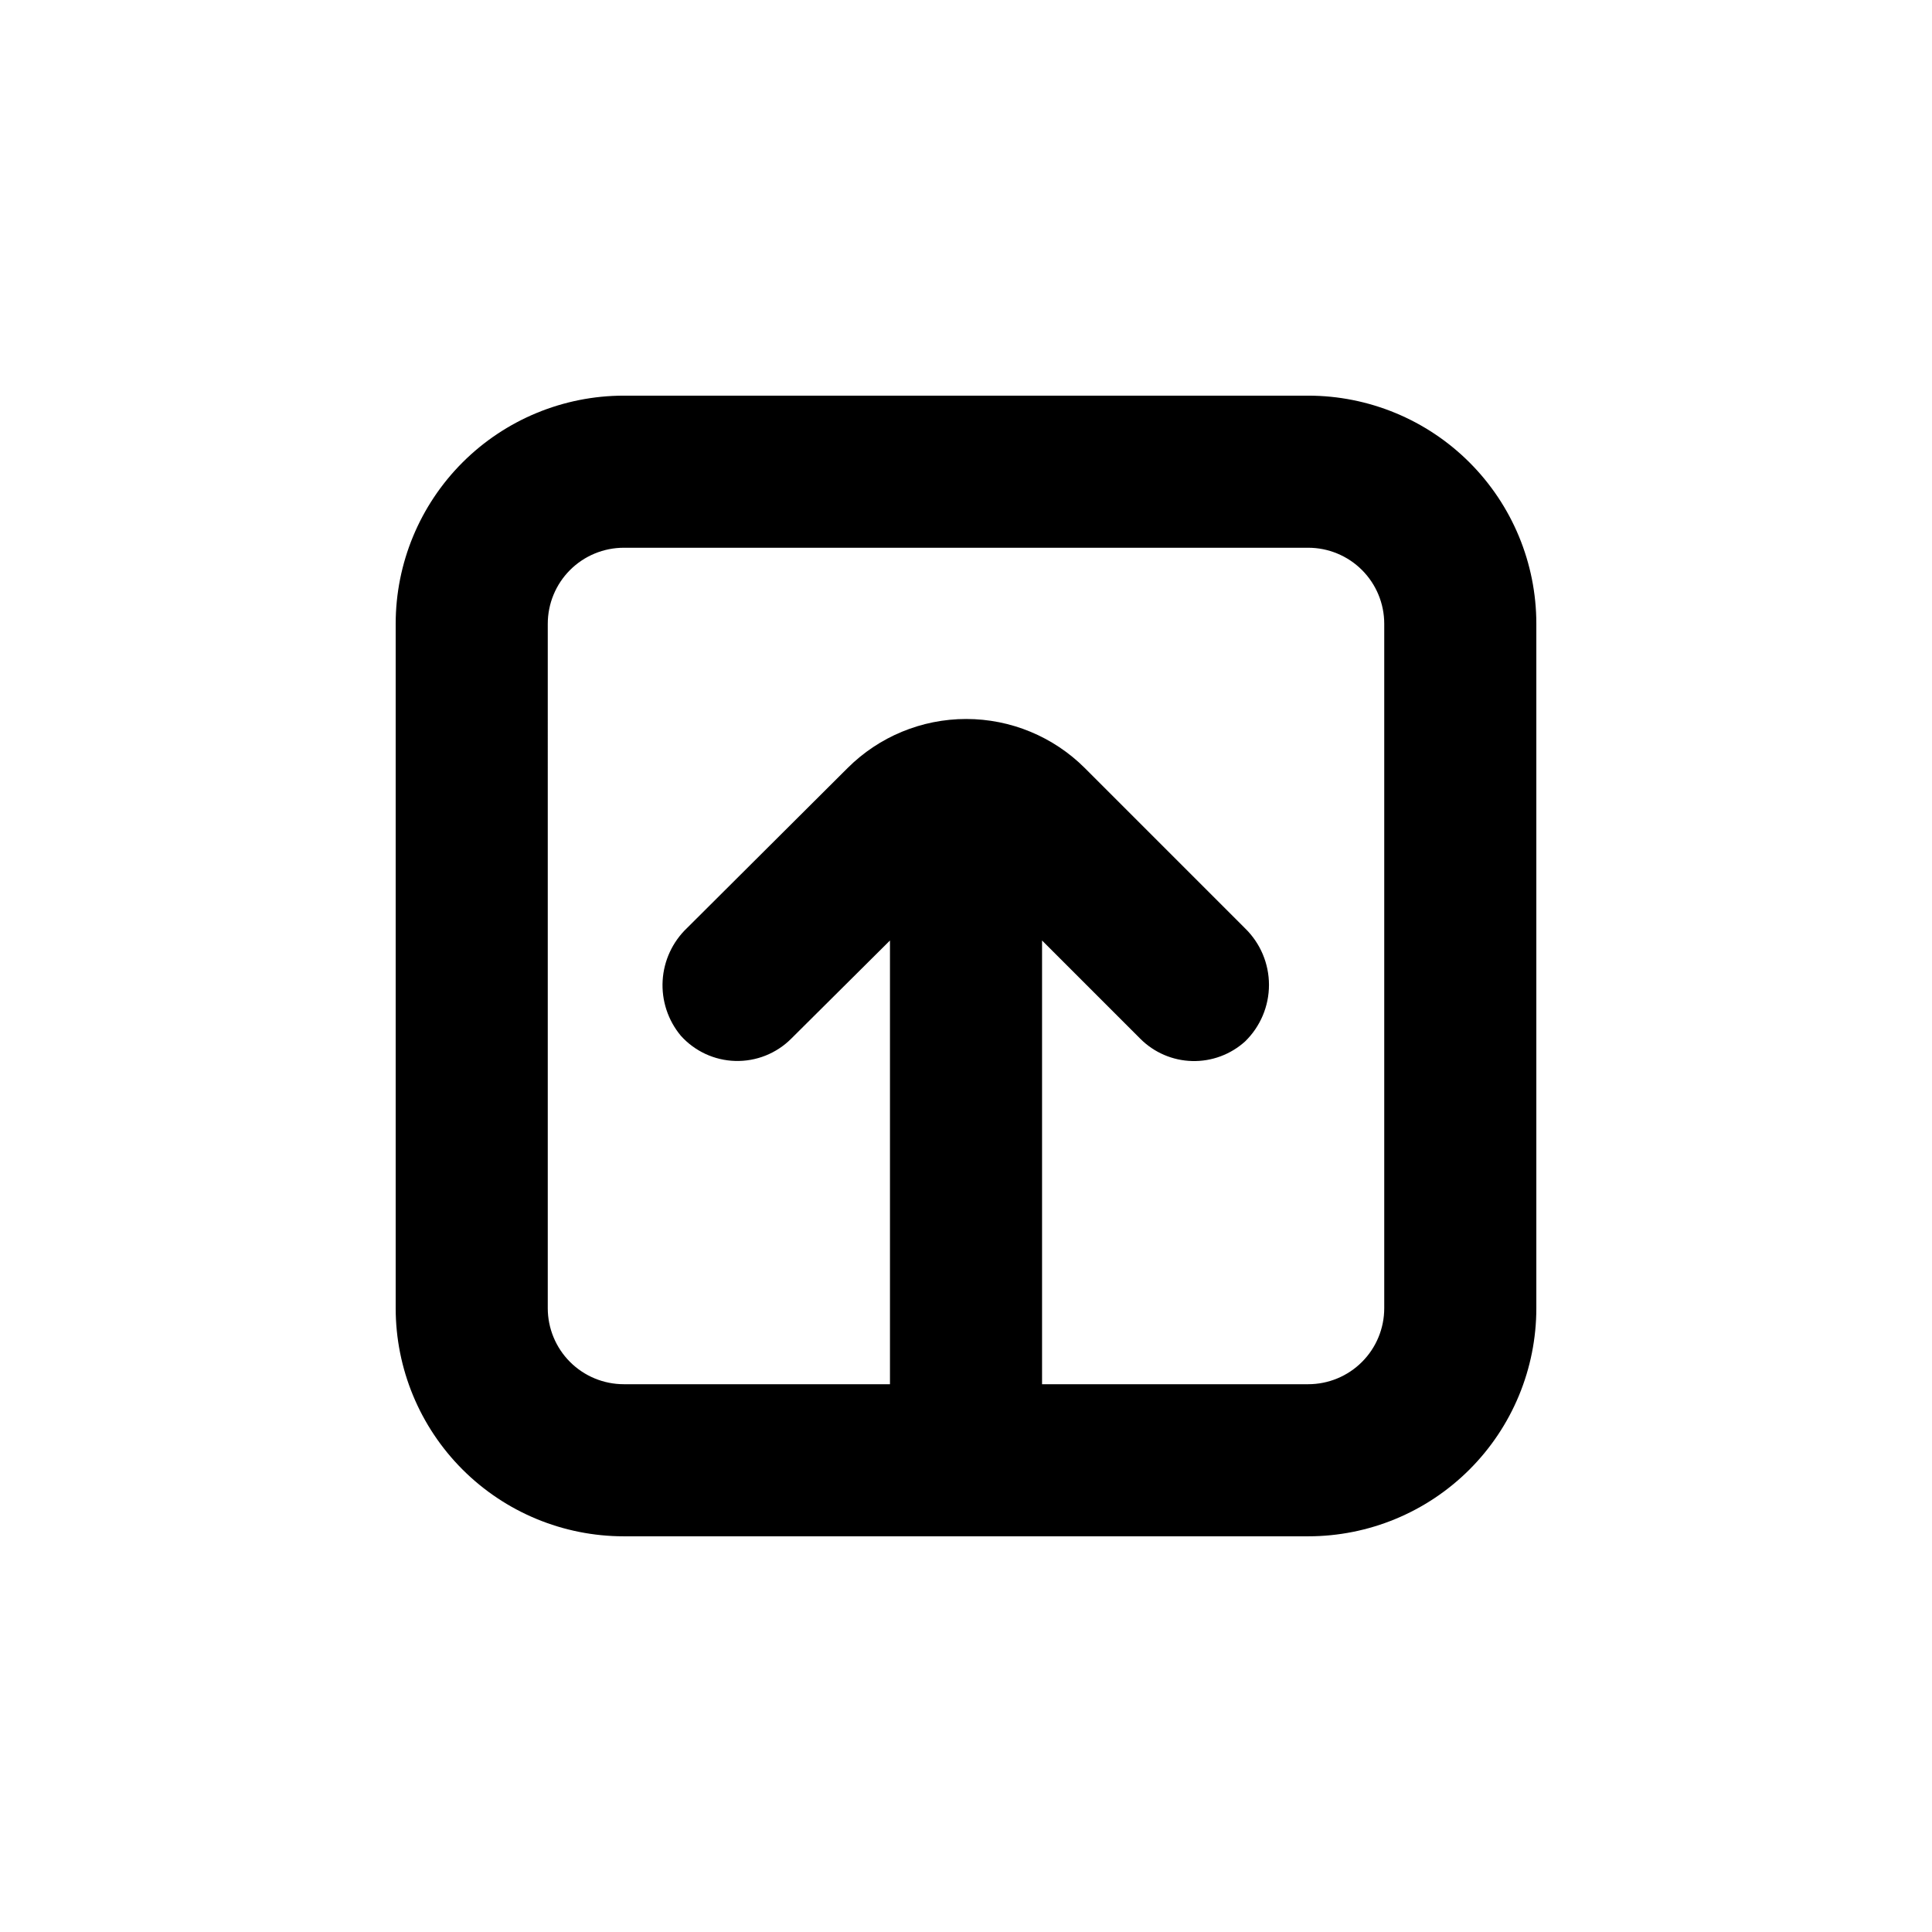 <?xml version="1.0" encoding="UTF-8"?>
<!-- Uploaded to: ICON Repo, www.iconrepo.com, Generator: ICON Repo Mixer Tools -->
<svg fill="#000000" width="800px" height="800px" version="1.1" viewBox="144 144 512 512" xmlns="http://www.w3.org/2000/svg">
 <path d="m248.86 490.68c0 16.035 6.371 31.414 17.707 42.75 11.34 11.34 26.715 17.707 42.75 17.707h181.37c16.035 0 31.414-6.367 42.75-17.707 11.34-11.336 17.707-26.715 17.707-42.75v-181.37c0-16.035-6.367-31.41-17.707-42.75-11.336-11.336-26.715-17.707-42.75-17.707h-181.37c-16.035 0-31.41 6.371-42.75 17.707-11.336 11.34-17.707 26.715-17.707 42.75zm40.305-181.37c0-5.344 2.125-10.469 5.902-14.25 3.781-3.777 8.906-5.902 14.25-5.902h181.37c5.344 0 10.473 2.125 14.25 5.902 3.781 3.781 5.902 8.906 5.902 14.25v181.37c0 5.344-2.121 10.473-5.902 14.25-3.777 3.781-8.906 5.902-14.25 5.902h-70.531v-117.59l26.047 26.047c3.652 3.656 8.57 5.766 13.738 5.898 5.164 0.133 10.184-1.727 14.02-5.191 4.047-3.938 6.332-9.344 6.332-14.988s-2.285-11.051-6.332-14.988l-42.473-42.473h0.004c-8.344-8.332-19.648-13.008-31.438-13.008-11.793 0-23.098 4.676-31.441 13.008l-42.52 42.371c-3.856 3.66-6.176 8.648-6.484 13.953-0.309 5.309 1.414 10.531 4.82 14.613 3.695 4.113 8.914 6.527 14.438 6.68 5.527 0.152 10.871-1.973 14.785-5.875l26.199-26.047v117.59h-70.535c-5.344 0-10.469-2.121-14.25-5.902-3.777-3.777-5.902-8.906-5.902-14.25z"/>
</svg>